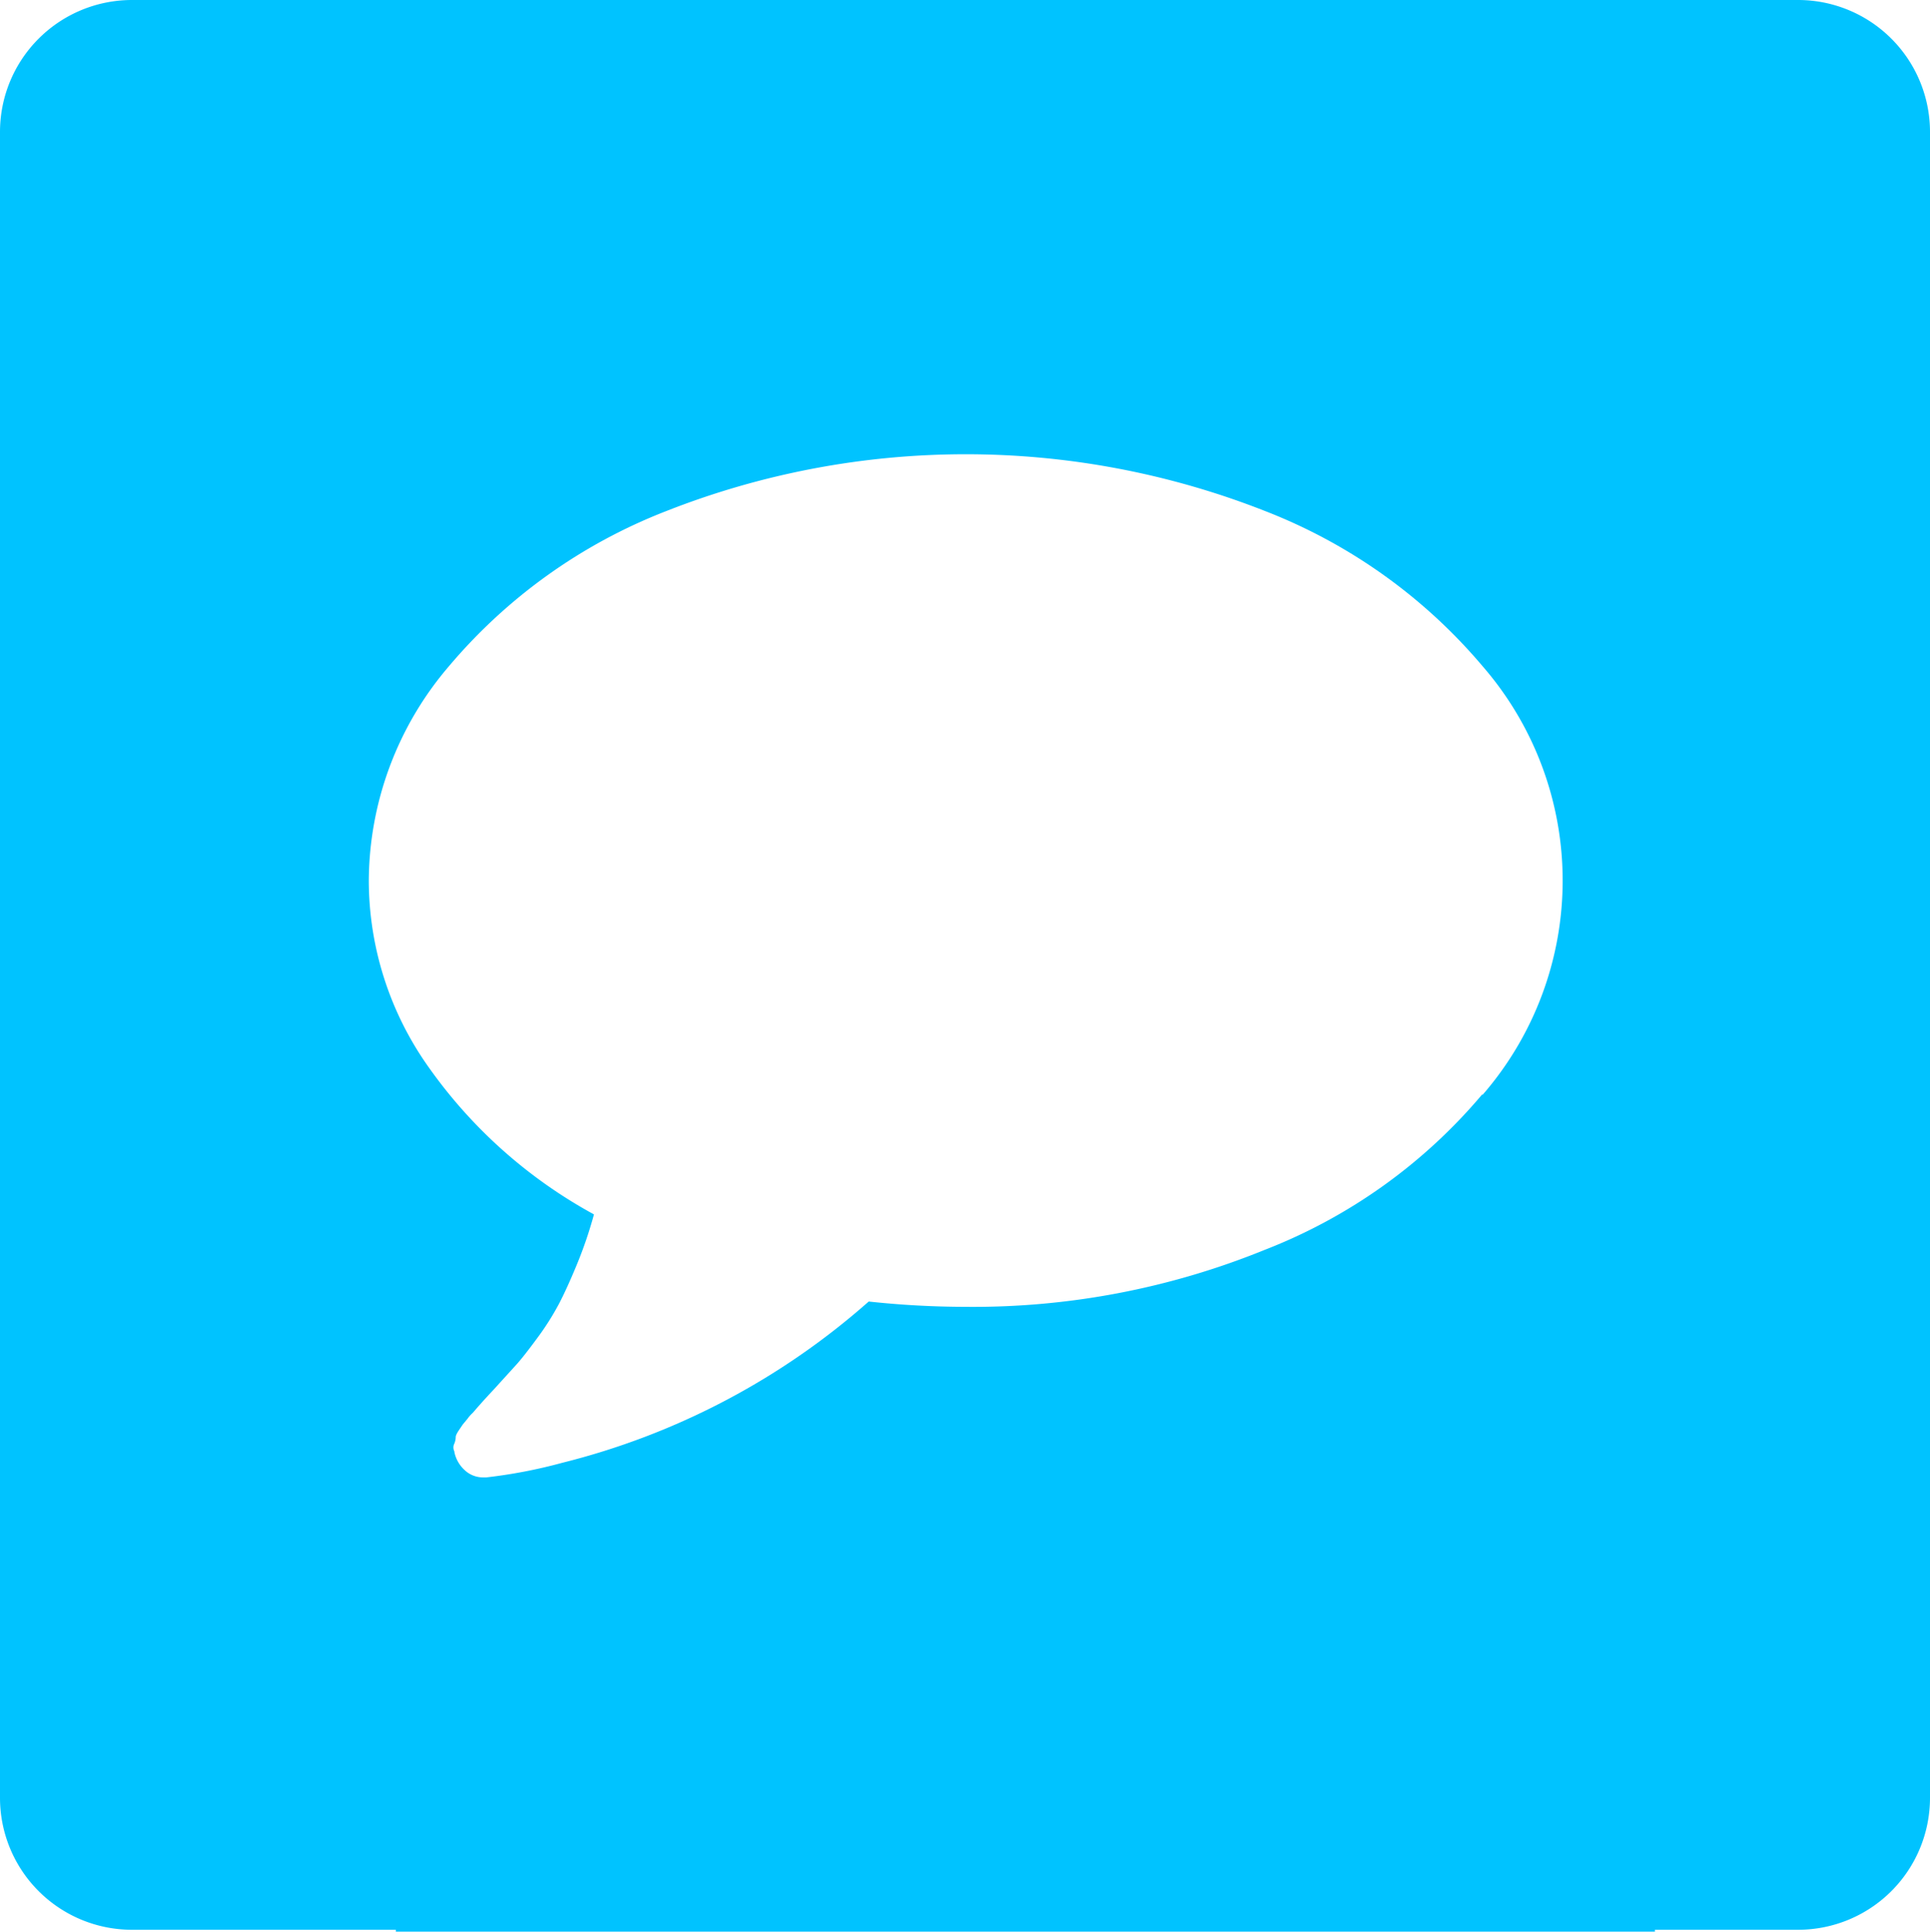 <svg xmlns="http://www.w3.org/2000/svg" width="19.98" height="20" viewBox="0 0 19.98 20">
  <path id="chat" d="M316.233,244.2H298.985a1.366,1.366,0,0,0-1.366,1.366v17.249a1.366,1.366,0,0,0,1.366,1.366h2.732v.019h13.034v-.019h1.482a1.366,1.366,0,0,0,1.366-1.366V245.566A1.366,1.366,0,0,0,316.233,244.2Zm-3.272,11.334a5.588,5.588,0,0,1-2.249,1.607,8.008,8.008,0,0,1-3.1.59,9.427,9.427,0,0,1-1-.055,7.537,7.537,0,0,1-3.173,1.67,5.251,5.251,0,0,1-.786.151h-.034a.277.277,0,0,1-.186-.072.35.35,0,0,1-.11-.19v-.007a.089.089,0,0,1,0-.082.188.188,0,0,0,.014-.069c0-.01.008-.031.031-.066l.042-.062.048-.058a.392.392,0,0,1,.055-.062c.032-.037.1-.117.214-.238l.238-.262c.048-.053.119-.143.214-.272a2.8,2.8,0,0,0,.224-.352q.083-.158.186-.407a4.372,4.372,0,0,0,.179-.524,5.054,5.054,0,0,1-1.707-1.518,3.344,3.344,0,0,1-.624-1.938,3.44,3.44,0,0,1,.828-2.218,5.587,5.587,0,0,1,2.248-1.607,8.463,8.463,0,0,1,6.207,0,5.6,5.6,0,0,1,2.249,1.607,3.385,3.385,0,0,1,0,4.434Z" transform="translate(-297.619 -244.2)" fill="#00c3ff"/>
</svg>
